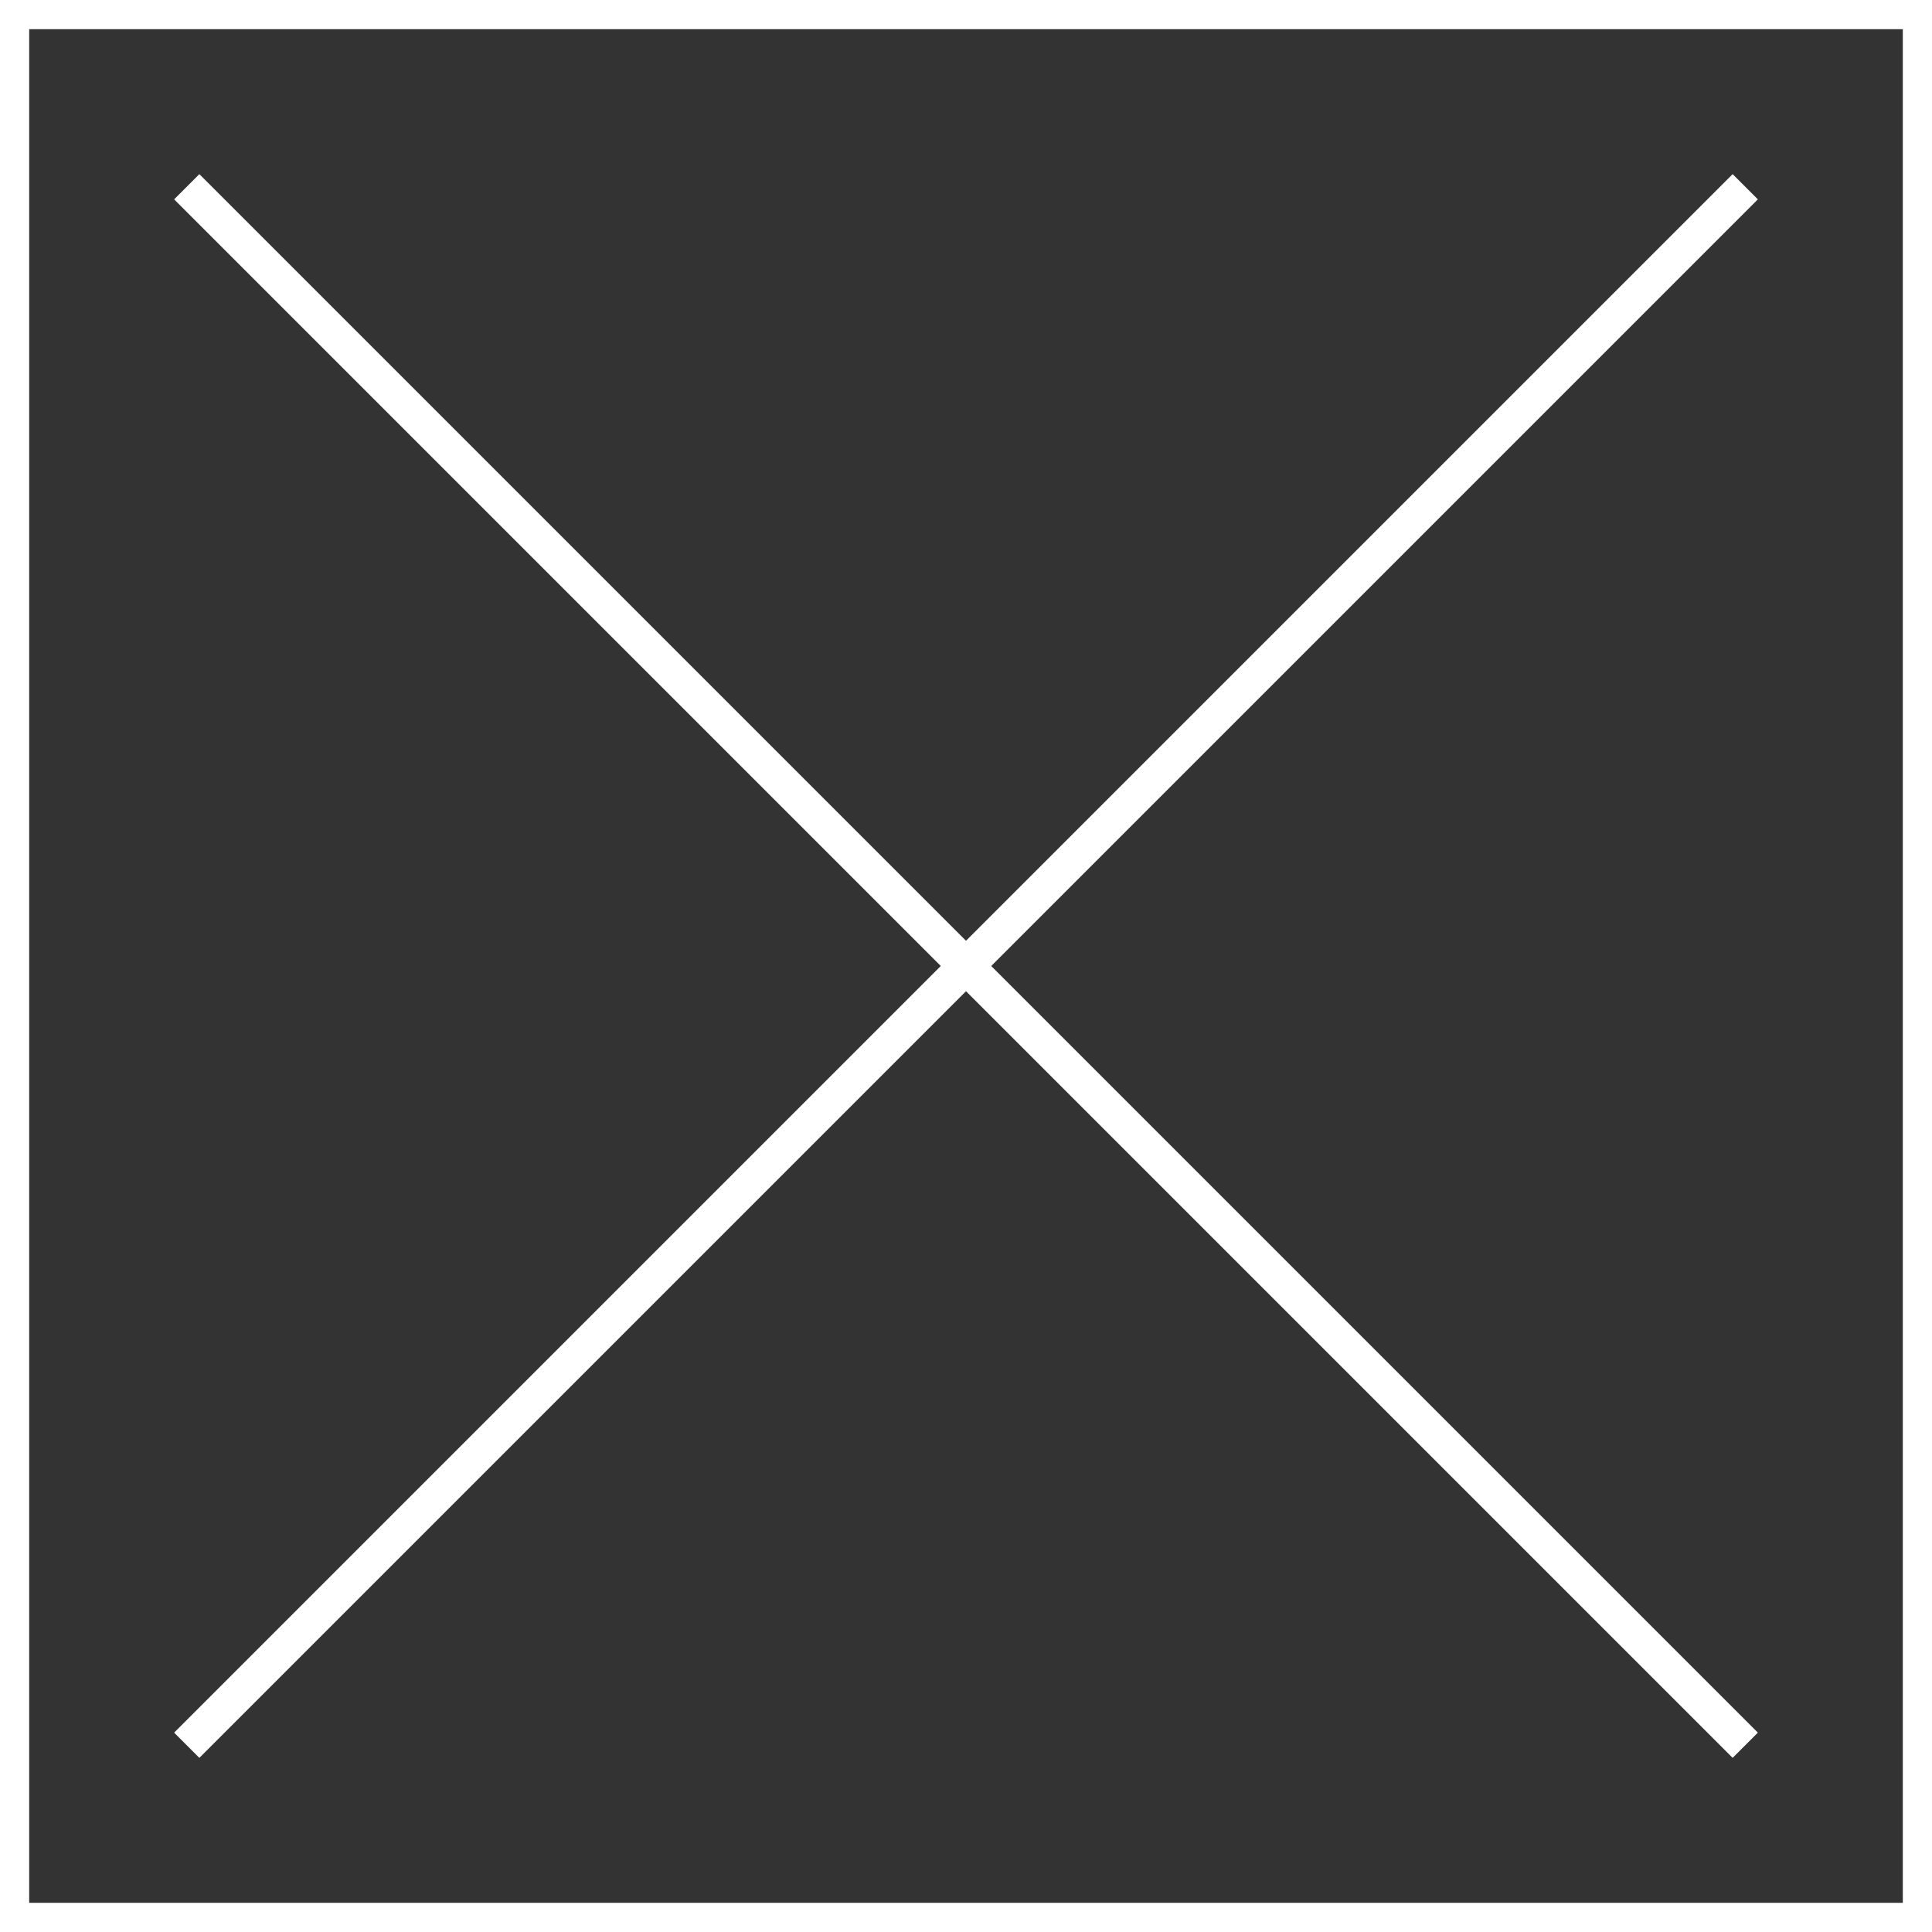 <?xml version="1.0" encoding="UTF-8"?>
<svg id="_レイヤー_1" data-name="レイヤー 1" xmlns="http://www.w3.org/2000/svg" viewBox="0 0 297.96 297.96">
  <rect x="0" y="0" width="297.96" height="297.96" fill="#333333" stroke="none"/>
  <defs>
    <style>
      .cls-1 {
        stroke-width: 4.5px;
      }

      .cls-1, .cls-2 {
        fill: none;
        stroke: #fff;
        stroke-miterlimit: 10;
      }

      .cls-2 {
        stroke-width: 5.5px;
      }
    </style>
  </defs>
  <rect class="cls-1" x="2.25" y="2.25" width="293.46" height="293.46"/>
  <line class="cls-2" x1="28.8" y1="28.8" x2="269.16" y2="269.16"/>
  <line class="cls-2" x1="269.16" y1="28.8" x2="28.8" y2="269.16"/>
</svg>